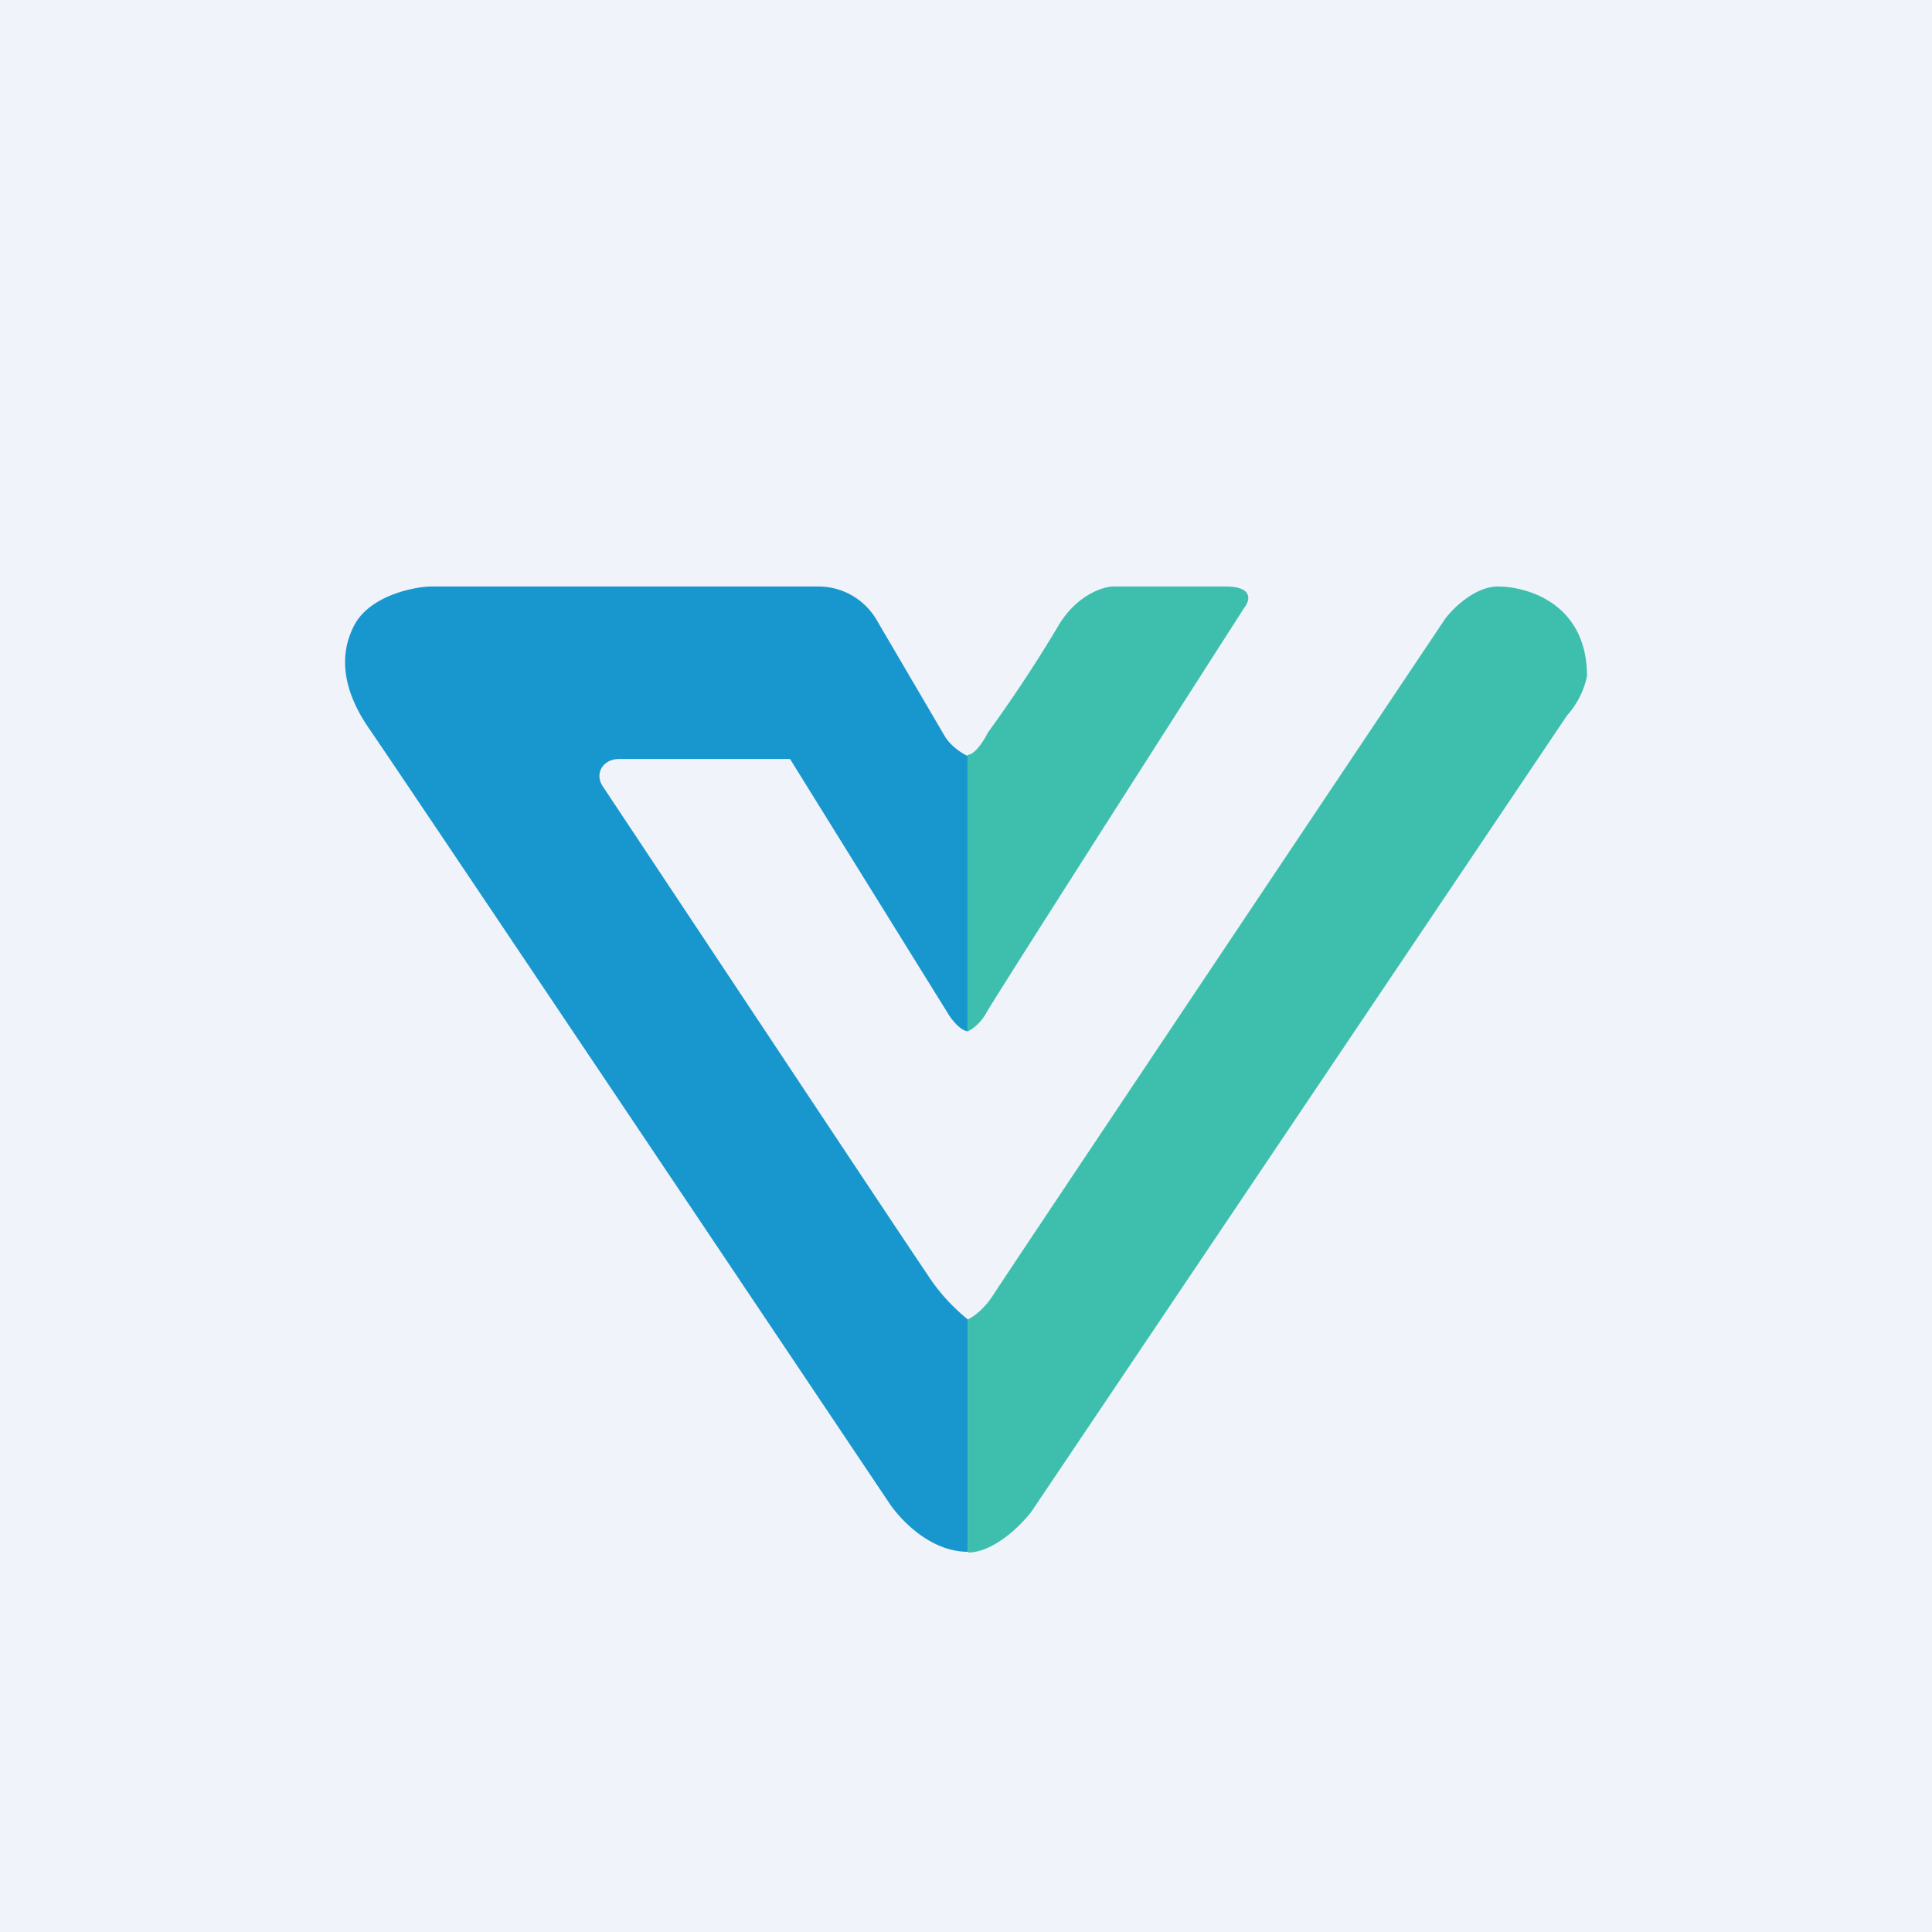 <svg width="56" height="56" viewBox="0 0 56 56" xmlns="http://www.w3.org/2000/svg"><path fill="#F0F3FA" d="M0 0h56v56H0z"/><path d="M22.9 22h-4.96c-.45 0-.72.41-.47.79 3.33 5.01 8.88 13.38 9.39 14.12a5.51 5.51 0 0 0 1.2 1.34v6.73c-1.12 0-2-.97-2.31-1.45-4.8-7.16-14.52-21.65-15.03-22.38-.63-.9-1-1.98-.45-3.03.44-.83 1.65-1.1 2.2-1.12h11.25c.7 0 1.34.37 1.69.97l1.97 3.36c.18.31.53.52.68.59v7.97c-.21 0-.48-.34-.58-.51L22.9 22Z" fill="#1897CE"/><path d="M28.04 29.9c.1-.04.37-.21.56-.56.19-.35 5.05-7.96 7.47-11.73.16-.2.27-.61-.55-.61h-3.28c-.32.02-1.08.28-1.6 1.2a40.3 40.3 0 0 1-2.01 3.04c-.1.21-.37.64-.59.64v8.03Zm0 8.35c.14-.06.47-.28.74-.7.27-.43 8.86-13.27 13.12-19.63.23-.3.86-.92 1.52-.92.83 0 2.58.48 2.58 2.6a2.48 2.48 0 0 1-.58 1.14L29.9 43.81c-.3.4-1.1 1.19-1.84 1.19v-6.75Z" fill="#3EBFAD"/></svg>